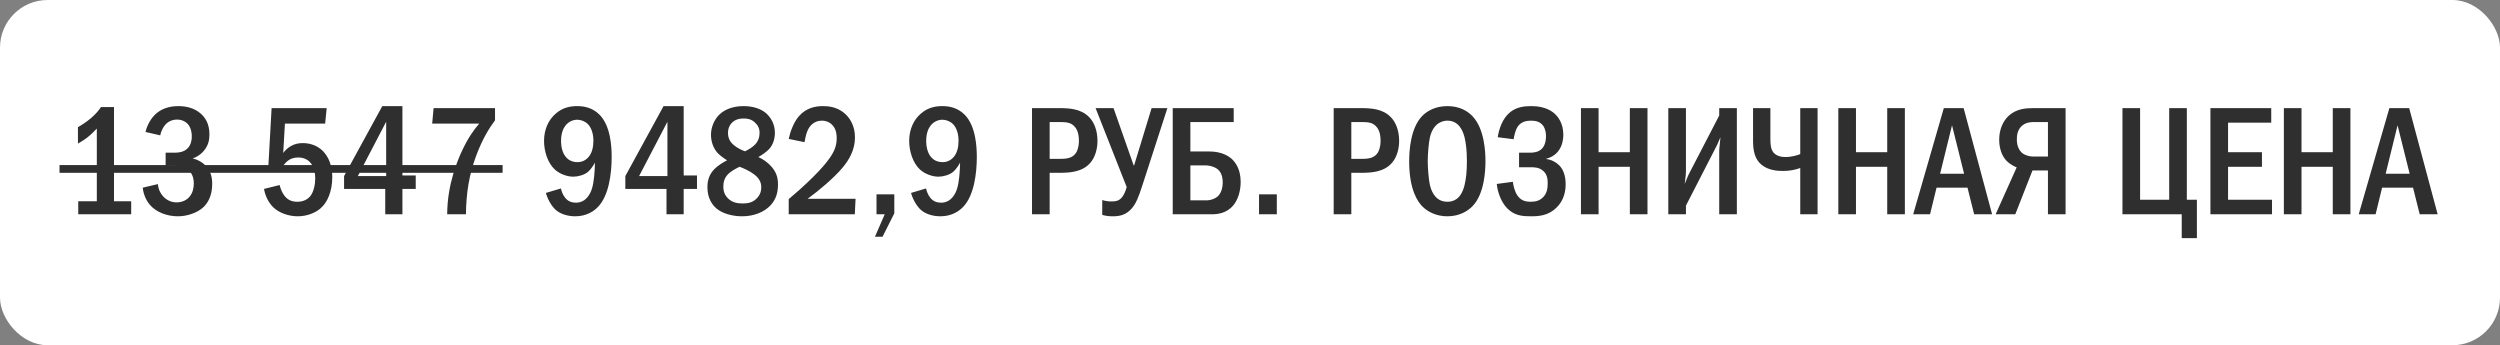<?xml version="1.0" encoding="UTF-8"?> <svg xmlns="http://www.w3.org/2000/svg" width="210" height="29" viewBox="0 0 210 29" fill="none"><rect x="0" y="0" width="210" height="29" fill="#808080" stroke="none"/> <rect width="210" height="29" rx="4" fill="white"></rect> <path d="M8.484 8.991H9.576V16.908H11.019V18H6.573V16.908H8.133V10.798C7.964 10.98 7.665 11.292 7.314 11.565C6.989 11.812 6.677 11.981 6.547 12.059V10.681C6.846 10.512 7.275 10.239 7.652 9.914C8.016 9.602 8.276 9.303 8.484 8.991ZM13.458 11.37L12.223 11.084C12.366 10.473 12.704 9.901 13.12 9.537C13.497 9.212 14.082 8.913 14.979 8.913C15.733 8.913 16.279 9.121 16.656 9.381C17.254 9.797 17.592 10.408 17.592 11.292C17.592 11.76 17.501 12.189 17.163 12.618C16.864 12.995 16.526 13.19 16.188 13.307C16.63 13.411 17.02 13.645 17.28 13.918C17.683 14.347 17.826 14.854 17.826 15.452C17.826 16.518 17.397 17.116 17.072 17.415C16.578 17.87 15.746 18.169 14.94 18.169C14.017 18.169 13.146 17.818 12.639 17.259C12.314 16.908 12.054 16.375 11.989 15.764L13.263 15.465C13.302 15.985 13.562 16.336 13.679 16.466C14.043 16.882 14.485 16.999 14.836 16.999C15.33 16.999 15.694 16.791 15.915 16.531C16.214 16.18 16.279 15.738 16.279 15.4C16.279 14.62 15.876 14.243 15.512 14.074C15.239 13.944 14.784 13.892 14.485 13.905L13.913 13.918V12.826H14.485C14.888 12.826 15.473 12.839 15.837 12.371C15.967 12.215 16.11 11.929 16.11 11.461C16.11 10.863 15.889 10.551 15.811 10.46C15.629 10.239 15.304 10.044 14.875 10.044C14.472 10.044 14.121 10.213 13.9 10.46C13.692 10.681 13.523 11.045 13.458 11.37ZM22.814 9.082H27.442L27.312 10.382H23.933L23.79 12.852C23.959 12.618 24.166 12.436 24.375 12.306C24.726 12.085 25.076 12.02 25.441 12.02C26.247 12.02 26.753 12.371 26.962 12.54C27.338 12.852 27.91 13.541 27.91 14.88C27.91 16.063 27.508 16.999 26.936 17.493C26.48 17.896 25.753 18.169 25.012 18.169C24.258 18.169 23.439 17.896 22.931 17.389C22.529 16.986 22.268 16.414 22.177 15.868L23.491 15.543C23.555 15.842 23.712 16.232 23.933 16.492C24.232 16.843 24.57 16.947 24.985 16.947C25.206 16.947 25.701 16.908 26.064 16.479C26.377 16.089 26.48 15.413 26.48 14.971C26.48 14.503 26.363 14.048 26.13 13.736C25.883 13.411 25.532 13.229 25.038 13.229C24.686 13.229 24.387 13.32 24.088 13.58C23.855 13.788 23.724 14.009 23.646 14.217L22.541 13.983L22.814 9.082ZM32.113 8.913H33.803V14.737H34.921V15.868H33.803V18H32.36V15.868H28.902V14.789L32.113 8.913ZM32.438 14.789V10.226L30.059 14.789H32.438ZM36.421 9.082H41.582V10.109C41.114 10.733 40.529 11.656 39.996 13.086C39.411 14.672 39.164 16.141 39.138 18H37.565C37.565 15.465 38.475 13.372 38.839 12.605C39.32 11.591 39.788 10.915 40.256 10.382H36.304L36.421 9.082ZM45.855 16.206L47.116 15.829C47.155 16.024 47.272 16.375 47.48 16.622C47.727 16.921 48.039 17.025 48.377 17.025C49.274 17.025 49.612 16.193 49.716 15.868C49.898 15.322 49.963 14.36 49.976 13.658C49.859 13.879 49.625 14.243 49.391 14.438C49.079 14.698 48.546 14.841 48.156 14.841C47.649 14.841 47.025 14.62 46.609 14.243C45.998 13.684 45.699 12.683 45.699 11.838C45.699 10.798 46.128 10.018 46.674 9.55C47.259 9.03 47.909 8.913 48.481 8.913C49.066 8.913 49.768 9.043 50.353 9.628C51.315 10.59 51.38 12.397 51.38 13.19C51.38 14.581 51.146 16.44 50.223 17.389C49.937 17.688 49.313 18.169 48.325 18.169C47.727 18.169 47.103 18 46.687 17.636C46.336 17.324 45.998 16.739 45.855 16.206ZM48.494 10.057C48.156 10.057 47.779 10.2 47.506 10.538C47.311 10.785 47.129 11.201 47.129 11.825C47.129 12.371 47.259 12.891 47.558 13.216C47.727 13.411 48.026 13.619 48.507 13.619C48.845 13.619 49.183 13.502 49.469 13.151C49.742 12.813 49.846 12.332 49.846 11.799C49.846 11.305 49.703 10.746 49.378 10.421C49.144 10.187 48.793 10.057 48.494 10.057ZM55.739 8.913H57.429V14.737H58.547V15.868H57.429V18H55.986V15.868H52.528V14.789L55.739 8.913ZM56.064 14.789V10.226L53.685 14.789H56.064ZM63.7 13.19C64.129 13.385 64.48 13.645 64.753 13.944C65.143 14.373 65.351 14.802 65.351 15.478C65.351 16.024 65.26 16.687 64.701 17.272C64.207 17.792 63.362 18.169 62.335 18.169C61.516 18.169 60.671 17.935 60.177 17.506C59.826 17.207 59.423 16.648 59.423 15.738C59.423 15.179 59.553 14.659 60.034 14.178C60.32 13.892 60.775 13.619 61.074 13.463C60.814 13.307 60.476 13.06 60.281 12.852C59.917 12.462 59.722 11.877 59.722 11.318C59.722 10.694 59.995 10.031 60.45 9.602C60.879 9.199 61.555 8.913 62.465 8.913C63.323 8.913 63.96 9.173 64.35 9.511C64.74 9.849 65.091 10.421 65.091 11.149C65.091 11.812 64.844 12.254 64.623 12.501C64.428 12.722 64.038 13.008 63.7 13.19ZM62.582 12.709C62.894 12.566 63.245 12.332 63.427 12.137C63.687 11.864 63.804 11.539 63.804 11.149C63.804 10.772 63.648 10.499 63.401 10.278C63.115 10.018 62.816 9.953 62.478 9.953C62.166 9.953 61.763 10.005 61.451 10.343C61.204 10.616 61.152 10.915 61.152 11.149C61.152 11.617 61.321 11.929 61.672 12.215C61.945 12.436 62.283 12.605 62.582 12.709ZM62.127 14.009C61.841 14.139 61.399 14.386 61.178 14.607C60.801 14.984 60.762 15.374 60.762 15.712C60.762 16.089 60.892 16.427 61.191 16.7C61.529 17.012 61.932 17.09 62.387 17.09C62.816 17.09 63.193 17.025 63.531 16.7C63.895 16.362 63.947 15.972 63.947 15.725C63.947 15.257 63.713 14.932 63.362 14.659C62.985 14.36 62.439 14.126 62.127 14.009ZM67.579 11.942L66.252 11.669C66.37 11.084 66.668 10.265 67.111 9.758C67.734 9.043 68.528 8.913 69.138 8.913C69.62 8.913 70.269 8.991 70.855 9.446C71.4 9.875 71.817 10.577 71.817 11.539C71.817 12.631 71.296 13.463 70.751 14.113C70.022 14.971 68.787 16.011 67.838 16.7H71.868L71.803 18H66.252V16.726C68.632 14.724 69.463 13.606 69.671 13.307C70.075 12.735 70.282 12.267 70.282 11.604C70.282 11.305 70.243 10.889 69.971 10.564C69.802 10.356 69.502 10.135 69.034 10.135C68.359 10.135 67.969 10.603 67.799 11.058C67.709 11.279 67.618 11.708 67.579 11.942ZM73.627 16.323H75.122V17.922L74.134 19.885H73.497L74.316 18H73.627V16.323ZM76.527 16.206L77.788 15.829C77.827 16.024 77.944 16.375 78.152 16.622C78.399 16.921 78.711 17.025 79.049 17.025C79.946 17.025 80.284 16.193 80.388 15.868C80.57 15.322 80.635 14.36 80.648 13.658C80.531 13.879 80.297 14.243 80.063 14.438C79.751 14.698 79.218 14.841 78.828 14.841C78.321 14.841 77.697 14.62 77.281 14.243C76.67 13.684 76.371 12.683 76.371 11.838C76.371 10.798 76.8 10.018 77.346 9.55C77.931 9.03 78.581 8.913 79.153 8.913C79.738 8.913 80.44 9.043 81.025 9.628C81.987 10.59 82.052 12.397 82.052 13.19C82.052 14.581 81.818 16.44 80.895 17.389C80.609 17.688 79.985 18.169 78.997 18.169C78.399 18.169 77.775 18 77.359 17.636C77.008 17.324 76.67 16.739 76.527 16.206ZM79.166 10.057C78.828 10.057 78.451 10.2 78.178 10.538C77.983 10.785 77.801 11.201 77.801 11.825C77.801 12.371 77.931 12.891 78.23 13.216C78.399 13.411 78.698 13.619 79.179 13.619C79.517 13.619 79.855 13.502 80.141 13.151C80.414 12.813 80.518 12.332 80.518 11.799C80.518 11.305 80.375 10.746 80.05 10.421C79.816 10.187 79.465 10.057 79.166 10.057ZM86.689 9.082H88.912C89.848 9.082 90.784 9.134 91.473 9.823C91.889 10.239 92.188 10.928 92.188 11.838C92.188 12.475 92.006 13.19 91.603 13.658C90.914 14.477 89.809 14.516 88.951 14.516H88.171V18H86.689V9.082ZM88.171 10.252V13.346H88.912C89.51 13.346 90.069 13.333 90.394 12.826C90.472 12.696 90.628 12.397 90.628 11.812C90.628 11.5 90.589 11.045 90.329 10.707C89.991 10.252 89.523 10.252 88.912 10.252H88.171ZM92.029 9.082H93.537L95.227 13.892H95.266L96.735 9.082H98.061L95.955 15.582C95.643 16.557 95.409 17.129 95.058 17.519C94.564 18.078 94.031 18.169 93.459 18.169C93.121 18.169 92.861 18.13 92.588 18.052V16.804C92.874 16.895 93.121 16.921 93.394 16.921C93.758 16.921 94.005 16.856 94.239 16.583C94.421 16.375 94.577 15.972 94.642 15.712L92.029 9.082ZM103.631 9.082V10.252H99.991V12.722H101.512C101.915 12.722 102.773 12.761 103.423 13.307C103.761 13.606 104.216 14.191 104.216 15.283C104.216 15.998 104.008 16.778 103.579 17.272C102.994 17.948 102.227 18 101.746 18H98.509V9.082H103.631ZM99.991 13.892V16.83H101.33C101.72 16.83 102.123 16.674 102.344 16.44C102.565 16.206 102.708 15.816 102.708 15.309C102.708 15.088 102.682 14.594 102.344 14.269C102.11 14.048 101.668 13.892 101.252 13.892H99.991ZM105.758 16.323H107.253V18H105.758V16.323ZM112.029 9.082H114.252C115.188 9.082 116.124 9.134 116.813 9.823C117.229 10.239 117.528 10.928 117.528 11.838C117.528 12.475 117.346 13.19 116.943 13.658C116.254 14.477 115.149 14.516 114.291 14.516H113.511V18H112.029V9.082ZM113.511 10.252V13.346H114.252C114.85 13.346 115.409 13.333 115.734 12.826C115.812 12.696 115.968 12.397 115.968 11.812C115.968 11.5 115.929 11.045 115.669 10.707C115.331 10.252 114.863 10.252 114.252 10.252H113.511ZM121.581 8.913C122.621 8.913 123.297 9.342 123.7 9.771C124.701 10.837 124.779 12.774 124.779 13.541C124.779 14.282 124.701 16.271 123.7 17.311C123.31 17.714 122.608 18.169 121.581 18.169C120.684 18.169 119.943 17.818 119.462 17.324C119.137 16.986 118.37 16.011 118.37 13.554C118.37 12.696 118.474 10.759 119.462 9.745C119.839 9.355 120.541 8.913 121.581 8.913ZM121.581 10.135C121.321 10.135 120.424 10.213 120.112 11.539C120.008 11.994 119.93 12.995 119.93 13.541C119.93 14.087 120.008 15.088 120.112 15.543C120.294 16.31 120.723 16.947 121.581 16.947C122.062 16.947 122.725 16.765 123.024 15.543C123.154 15.01 123.219 14.373 123.219 13.541C123.219 12.579 123.128 11.981 123.024 11.539C122.894 11.032 122.569 10.135 121.581 10.135ZM127.146 11.695L125.807 11.526C125.911 10.863 126.197 9.94 126.873 9.407C127.419 8.978 128.056 8.913 128.628 8.913C129.109 8.913 129.889 8.991 130.487 9.459C130.877 9.771 131.319 10.356 131.319 11.318C131.319 11.591 131.293 12.969 129.889 13.333V13.359C130.318 13.411 130.708 13.619 130.981 13.892C131.306 14.23 131.514 14.737 131.514 15.478C131.514 15.985 131.41 16.804 130.734 17.454C130.045 18.117 129.278 18.169 128.589 18.169C127.926 18.169 127.237 18.13 126.626 17.519C126.106 16.999 125.794 16.154 125.729 15.452L127.081 15.27C127.12 15.621 127.25 16.115 127.458 16.414C127.744 16.83 128.095 16.947 128.589 16.947C129.005 16.947 129.356 16.856 129.655 16.531C129.941 16.206 130.006 15.842 130.006 15.4C130.006 15.036 129.967 14.633 129.603 14.334C129.278 14.061 128.914 14.048 128.563 14.048H127.601V12.826H128.524C128.81 12.826 129.226 12.787 129.512 12.501C129.72 12.293 129.863 11.942 129.863 11.422C129.863 11.201 129.824 10.837 129.616 10.551C129.369 10.226 129.018 10.135 128.615 10.135C128.238 10.135 127.705 10.2 127.406 10.772C127.302 10.98 127.185 11.396 127.146 11.695ZM132.799 9.082H134.281V12.787H136.907V9.082H138.389V18H136.907V14.009H134.281V18H132.799V9.082ZM140.137 9.082H141.619V14.373C141.619 14.763 141.554 15.01 141.515 15.452C141.788 14.776 141.84 14.672 141.866 14.62L144.414 9.706V9.082H145.896V18H144.414V12.683C144.414 12.449 144.453 12.319 144.518 11.526C144.232 12.15 144.362 11.942 144.102 12.436L141.619 17.272V18H140.137V9.082ZM147.256 9.082H148.712V11.63C148.712 11.968 148.712 12.501 148.972 12.813C149.089 12.956 149.388 13.19 149.96 13.19C150.519 13.19 150.961 13.047 151.221 12.943V9.082H152.677V18H151.221V14.113C150.753 14.282 150.298 14.36 149.765 14.36C149.323 14.36 148.556 14.321 147.971 13.84C147.412 13.385 147.256 12.696 147.256 11.812V9.082ZM154.419 9.082H155.901V12.787H158.527V9.082H160.009V18H158.527V14.009H155.901V18H154.419V9.082ZM163.281 9.082H164.945L167.337 18H165.829L165.27 15.764H162.67L162.124 18H160.707L163.281 9.082ZM164.984 14.594L163.97 10.525L162.969 14.594H164.984ZM173.509 9.082V18H172.027V14.321H170.727L169.284 18H167.633L169.401 14.061C169.141 13.957 168.803 13.762 168.569 13.528C168.166 13.125 167.932 12.475 167.932 11.734C167.932 10.837 168.283 10.135 168.738 9.719C169.388 9.134 170.168 9.082 170.805 9.082H173.509ZM172.027 10.252H170.857C170.571 10.252 170.22 10.278 169.895 10.525C169.466 10.863 169.414 11.357 169.414 11.708C169.414 12.306 169.635 12.644 169.83 12.826C170.077 13.047 170.467 13.151 170.805 13.151H172.027V10.252ZM178.286 9.082H179.768V16.778H182.212V9.082H183.694V16.778H184.539V20.002H183.265V18H178.286V9.082ZM185.675 9.082H190.784V10.304H187.157V12.787H190.004V14.009H187.157V16.778H190.849V18H185.675V9.082ZM191.845 9.082H193.327V12.787H195.953V9.082H197.435V18H195.953V14.009H193.327V18H191.845V9.082ZM200.707 9.082H202.371L204.763 18H203.255L202.696 15.764H200.096L199.55 18H198.133L200.707 9.082ZM202.41 14.594L201.396 10.525L200.395 14.594H202.41Z" fill="#2F2F2F"></path> <path d="M5 13.866H42.219V14.516H5V13.866Z" fill="#2F2F2F"></path> </svg> 